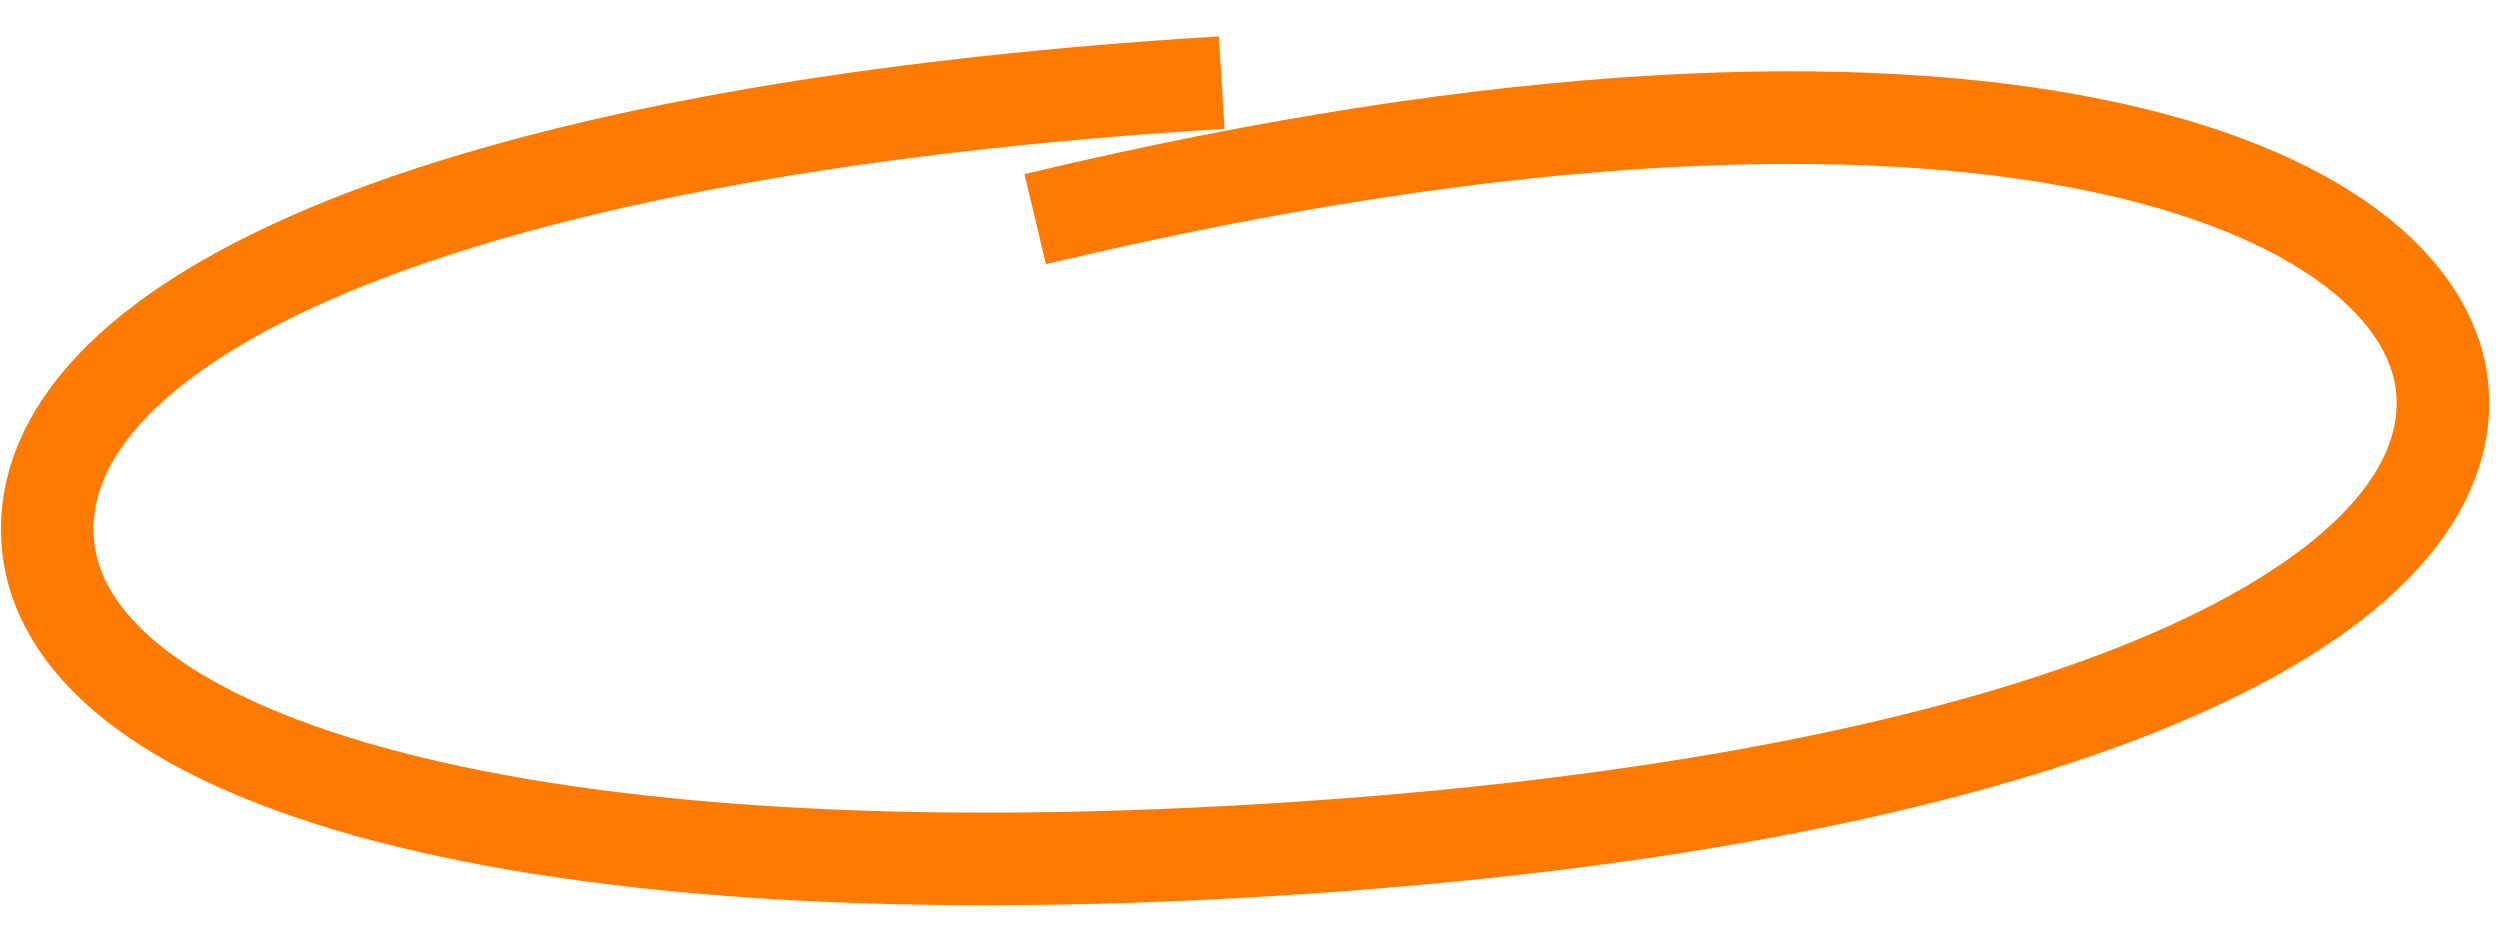<svg width="216" height="80" viewBox="0 0 216 80" fill="none" xmlns="http://www.w3.org/2000/svg">
<path d="M105.555 7.136C36.35 11.355 2.992 28.284 4.108 46.592C5.224 64.899 42.159 77.544 109.597 73.433C177.034 69.322 212.16 52.284 211.044 33.977C209.971 16.378 171.848 -0.732 89.44 18.931" stroke="#FF7A00" stroke-width="8"/>
</svg>
